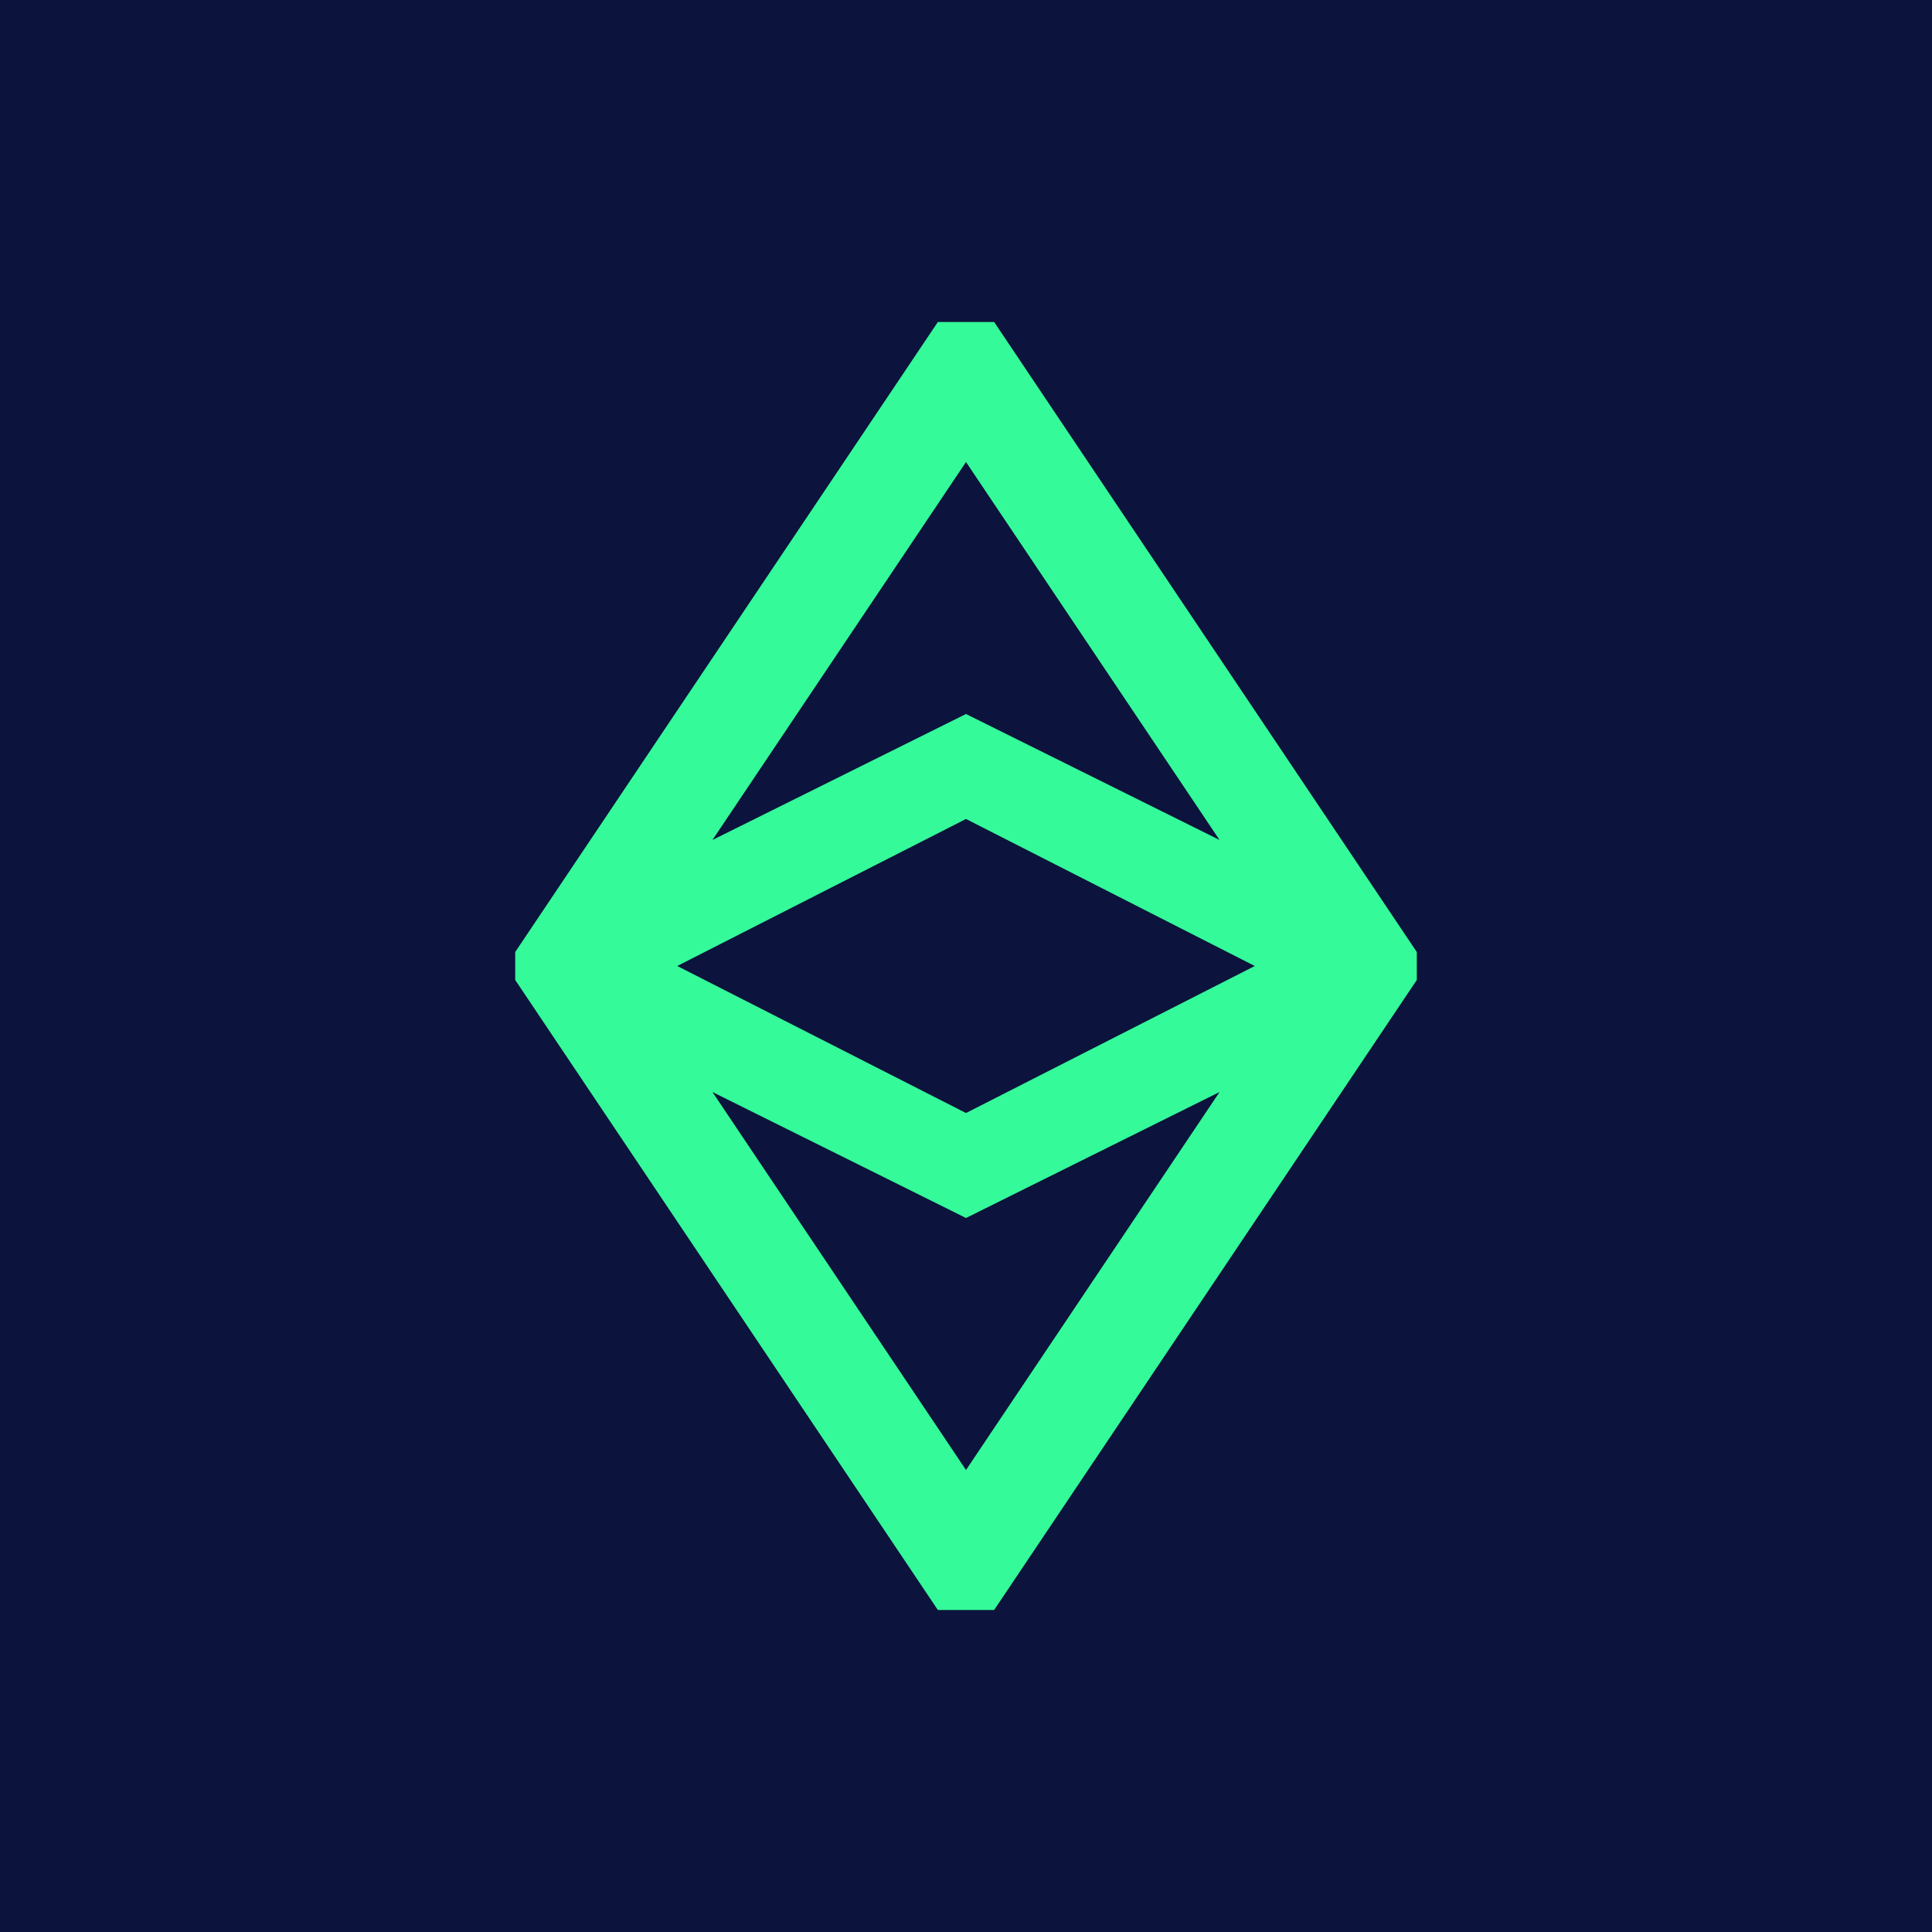 <svg height="30" width="30" xmlns="http://www.w3.org/2000/svg"><g fill-rule="evenodd"><path d="m30 15v15h-30v-30h30z" fill="#0c133c"/><path d="m15.437 25h-.874l-6.563-9.783v-.434l6.563-9.783h.874l6.563 9.783v.434zm-.437-2.174 3.937-5.869-3.937 1.956-3.937-1.956zm0-15.652-3.937 5.869 3.937-1.956 3.937 1.956zm0 5.543-4.484 2.283 4.484 2.283 4.484-2.283z" fill="#34fa99"/></g></svg>